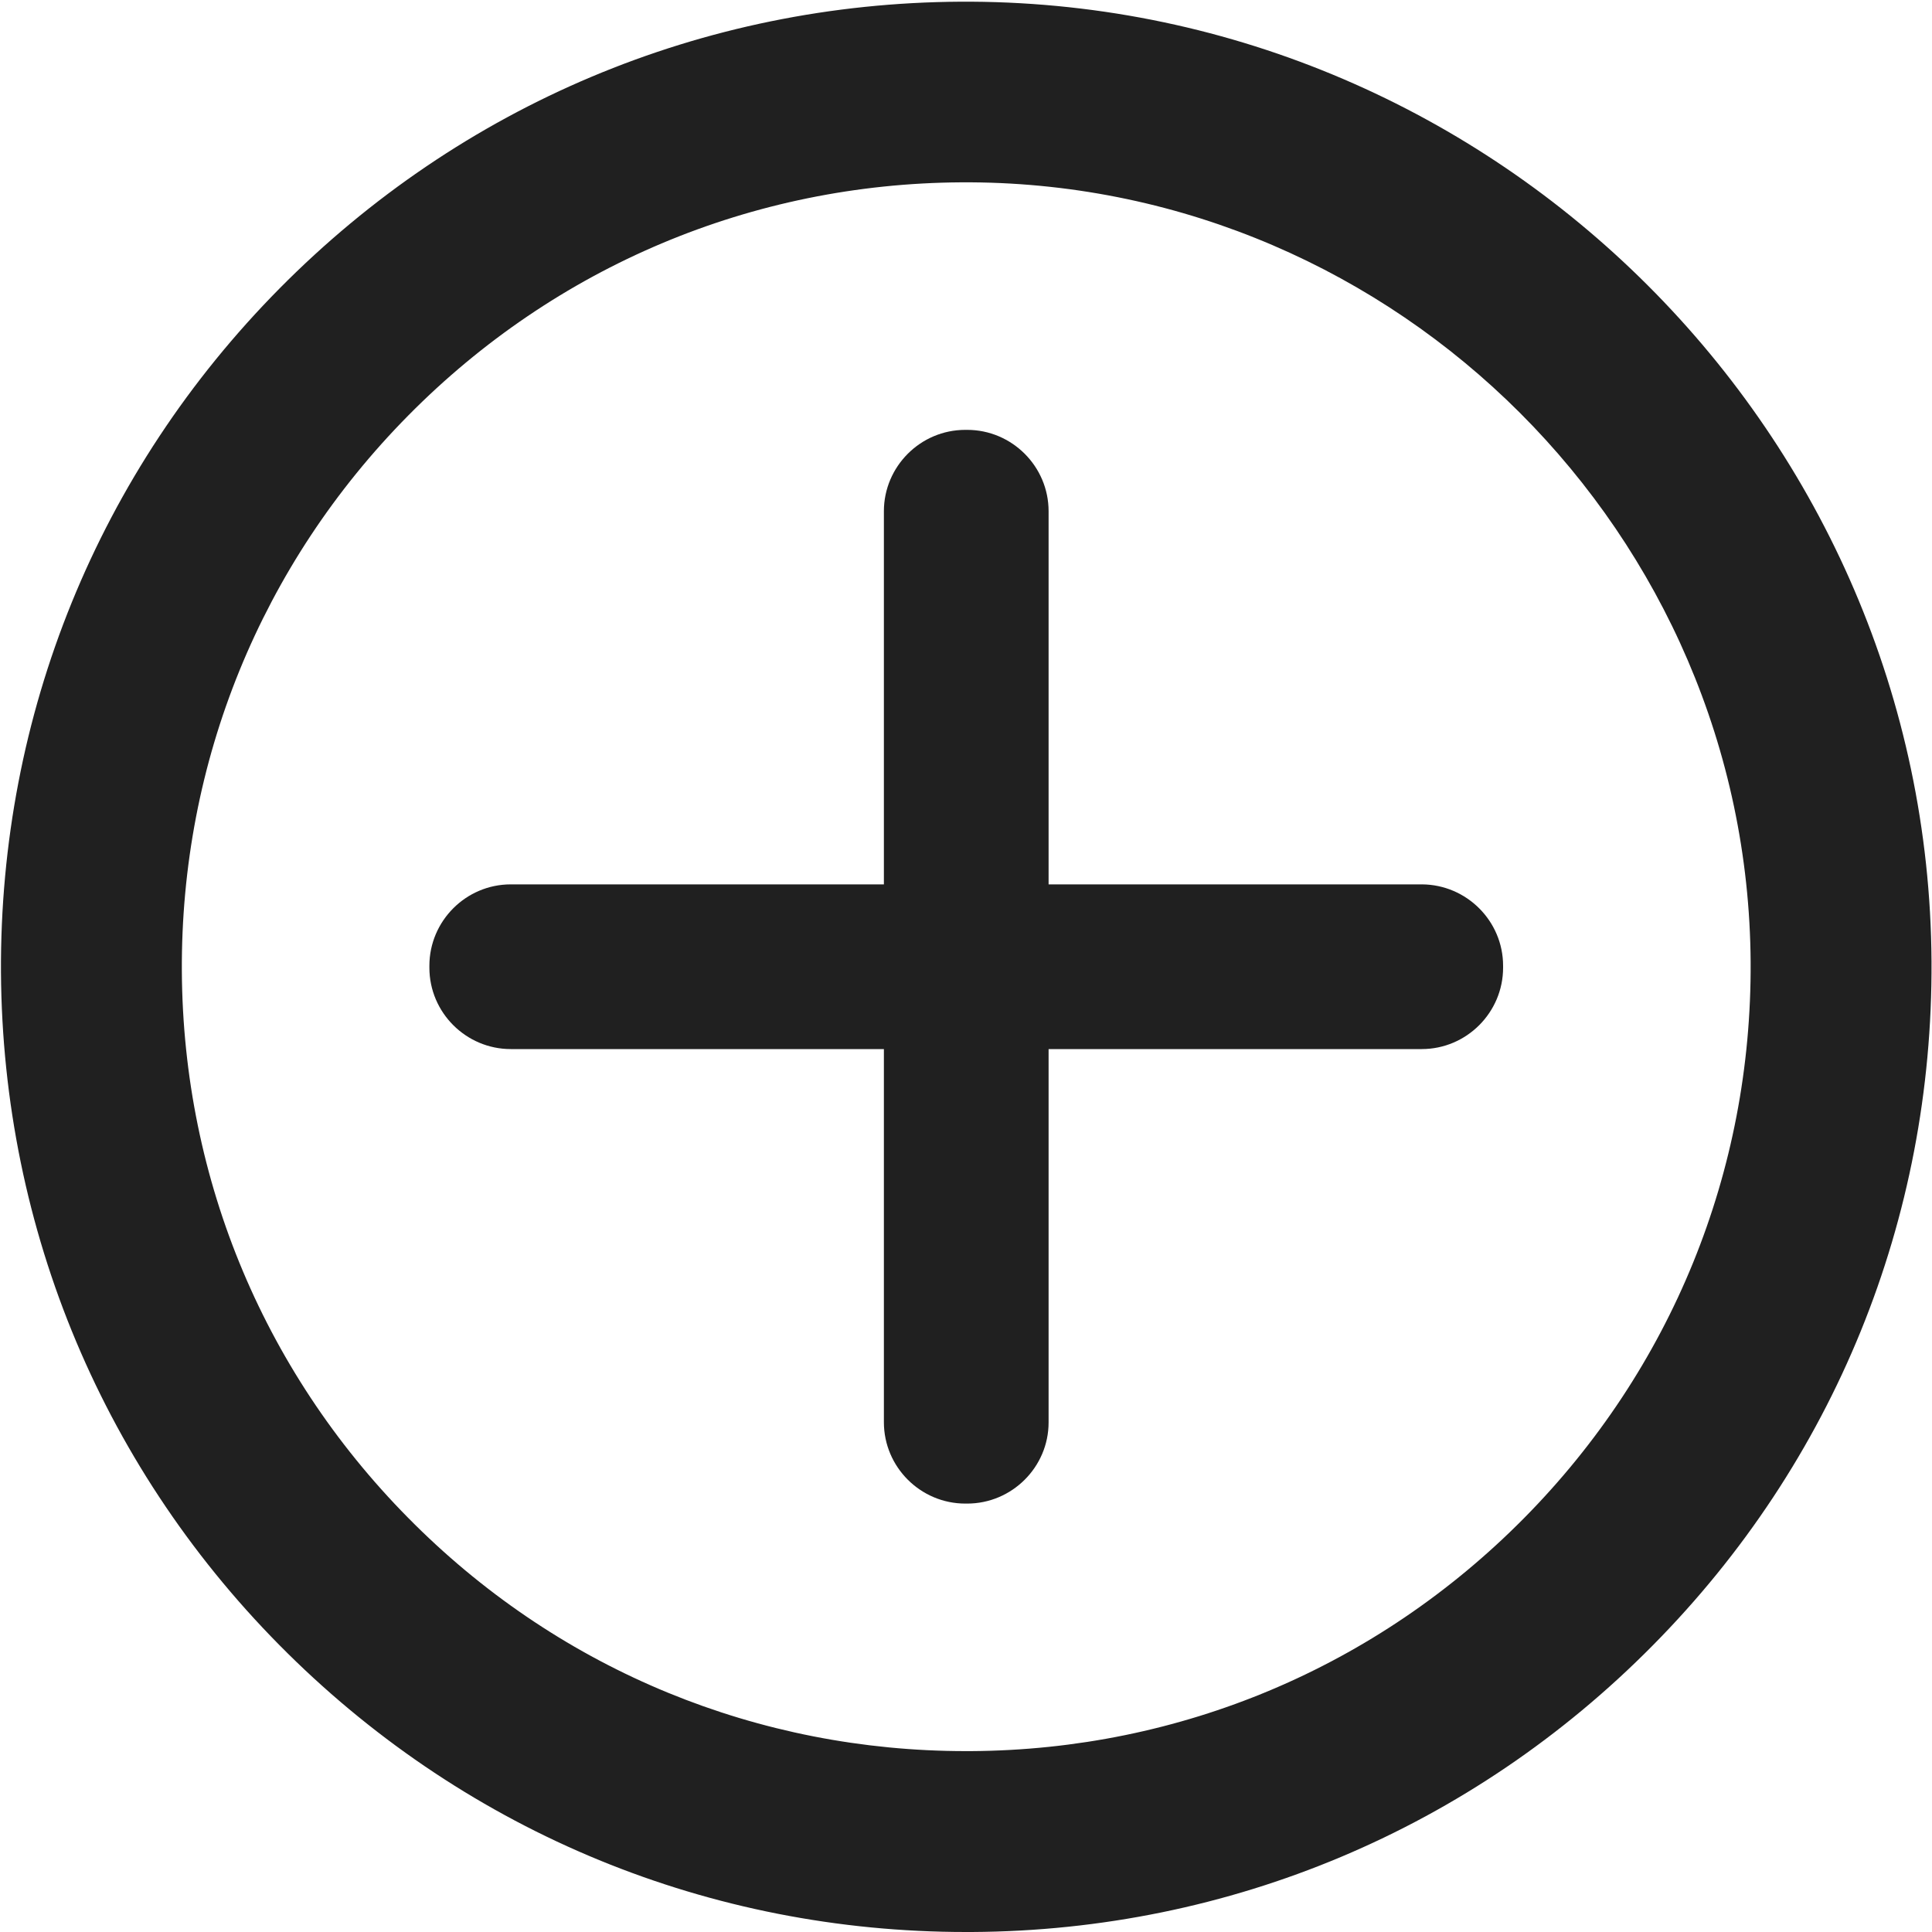 <?xml version="1.0" encoding="utf-8"?>
<!-- Generator: Adobe Illustrator 22.0.0, SVG Export Plug-In . SVG Version: 6.00 Build 0)  -->
<svg version="1.1" id="Layer_1" xmlns="http://www.w3.org/2000/svg" xmlns:xlink="http://www.w3.org/1999/xlink" x="0px" y="0px"
	 viewBox="0 0 800 800" style="enable-background:new 0 0 800 800;" xml:space="preserve">
<style type="text/css">
	.st0{fill:#202020;}
</style>
<g>
	<g>
		<g>
			<g>
				<path class="st0" d="M400,800c-105.9,0-205.5-40.9-280.9-115.4C43.2,609.6,1.1,509.4,0.4,402.7
					c-0.6-106.8,40.3-207.4,115.4-283.3C190.9,43.5,291,1.3,397.7,0.7h4.5C620.3,2,798.5,180.2,799.8,398
					c0.6,106.8-40.3,207.4-115.4,283.3c-75,75.9-175.2,118.1-281.9,118.7C401.7,800,400.8,800,400,800z M398.1,75.5
					c-86.7,0.5-168,34.8-229,96.5c-61,61.7-94.3,143.5-93.8,230.2c0.5,86.8,34.8,168.1,96.5,229.1C233,691.9,314,725.1,400,725.1
					c0.7,0,1.3,0,2,0c86.8-0.5,168.1-34.8,229.1-96.5c61-61.7,94.3-143.5,93.8-230.2C723.8,221.4,579,76.6,402,75.5H398.1z"/>
			</g>
		</g>
	</g>
	<g>
		<path class="st0" d="M400.5,622.6h-0.8c-18.5,0-33.7-15.1-33.7-33.7V211.7c0-18.5,15.1-33.7,33.7-33.7h0.8
			c18.5,0,33.7,15.1,33.7,33.7V589C434.2,607.5,419,622.6,400.5,622.6z"/>
		<g>
			<path class="st0" d="M622.4,399.9v0.8c0,18.5-15.1,33.7-33.7,33.7H211.5c-18.5,0-33.7-15.1-33.7-33.7v-0.8
				c0-18.5,15.1-33.7,33.7-33.7h377.3C607.3,366.3,622.4,381.4,622.4,399.9z"/>
		</g>
	</g>
</g>
</svg>
